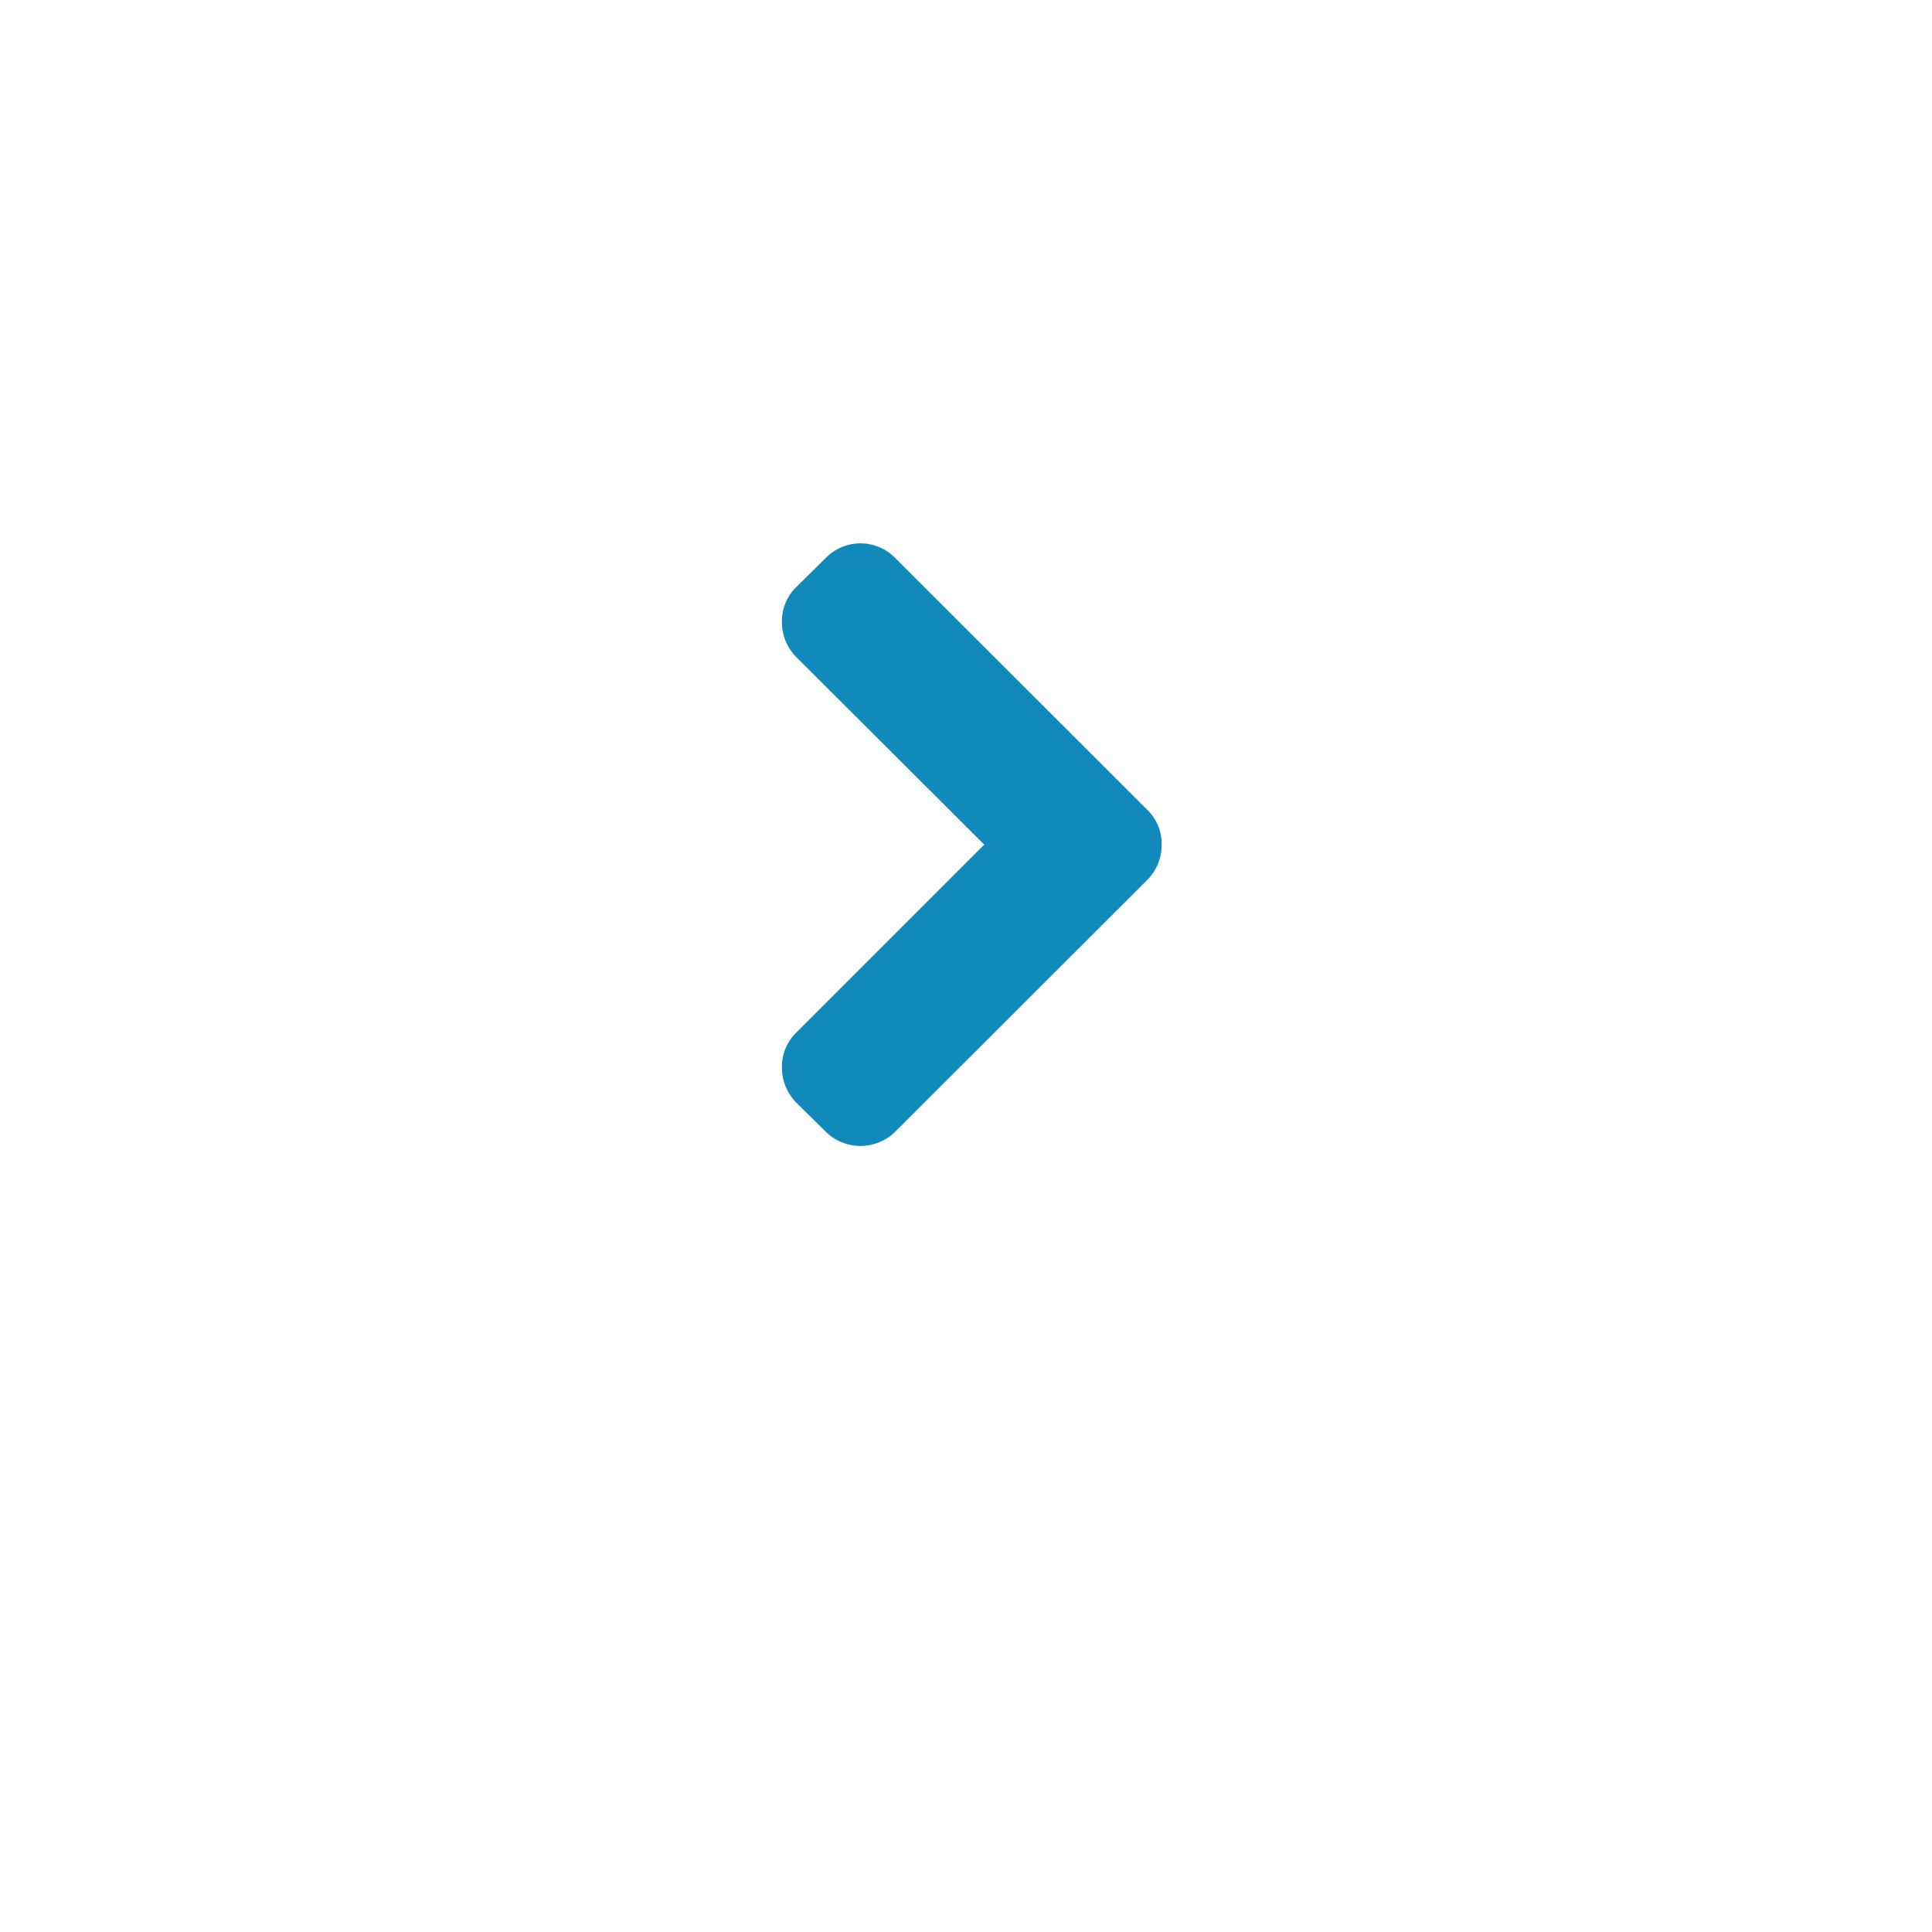 <?xml version="1.0" encoding="UTF-8"?> <svg xmlns="http://www.w3.org/2000/svg" xmlns:xlink="http://www.w3.org/1999/xlink" width="48" height="48" viewBox="0 0 48 48"><defs><style>.a{fill:#fff;}.b{fill:#118abb;}.c{filter:url(#a);}</style><filter id="a" x="0" y="0" width="48" height="48"><feOffset dy="3"></feOffset><feGaussianBlur stdDeviation="1.5" result="b"></feGaussianBlur><feFlood flood-opacity="0.161"></feFlood><feComposite operator="in" in2="b"></feComposite><feComposite in="SourceGraphic"></feComposite></filter></defs><g transform="translate(-1680.5 -863.242)"><g class="c" transform="matrix(1, 0, 0, 1, 1680.5, 863.24)"><circle class="a" cx="19.5" cy="19.5" r="19.5" transform="translate(4.5 1.5)"></circle></g><g transform="translate(1699.927 876.742)"><path class="b" d="M91.3,6.621,85.038.365a1.207,1.207,0,0,0-1.73,0l-.73.721a1.177,1.177,0,0,0-.356.865,1.23,1.23,0,0,0,.356.874l4.67,4.66-4.67,4.67a1.177,1.177,0,0,0-.356.865,1.23,1.23,0,0,0,.356.874l.73.721a1.23,1.23,0,0,0,1.73,0L91.3,8.36a1.23,1.23,0,0,0,.356-.874A1.177,1.177,0,0,0,91.3,6.621Z" transform="translate(-82.222 0)"></path></g></g></svg> 